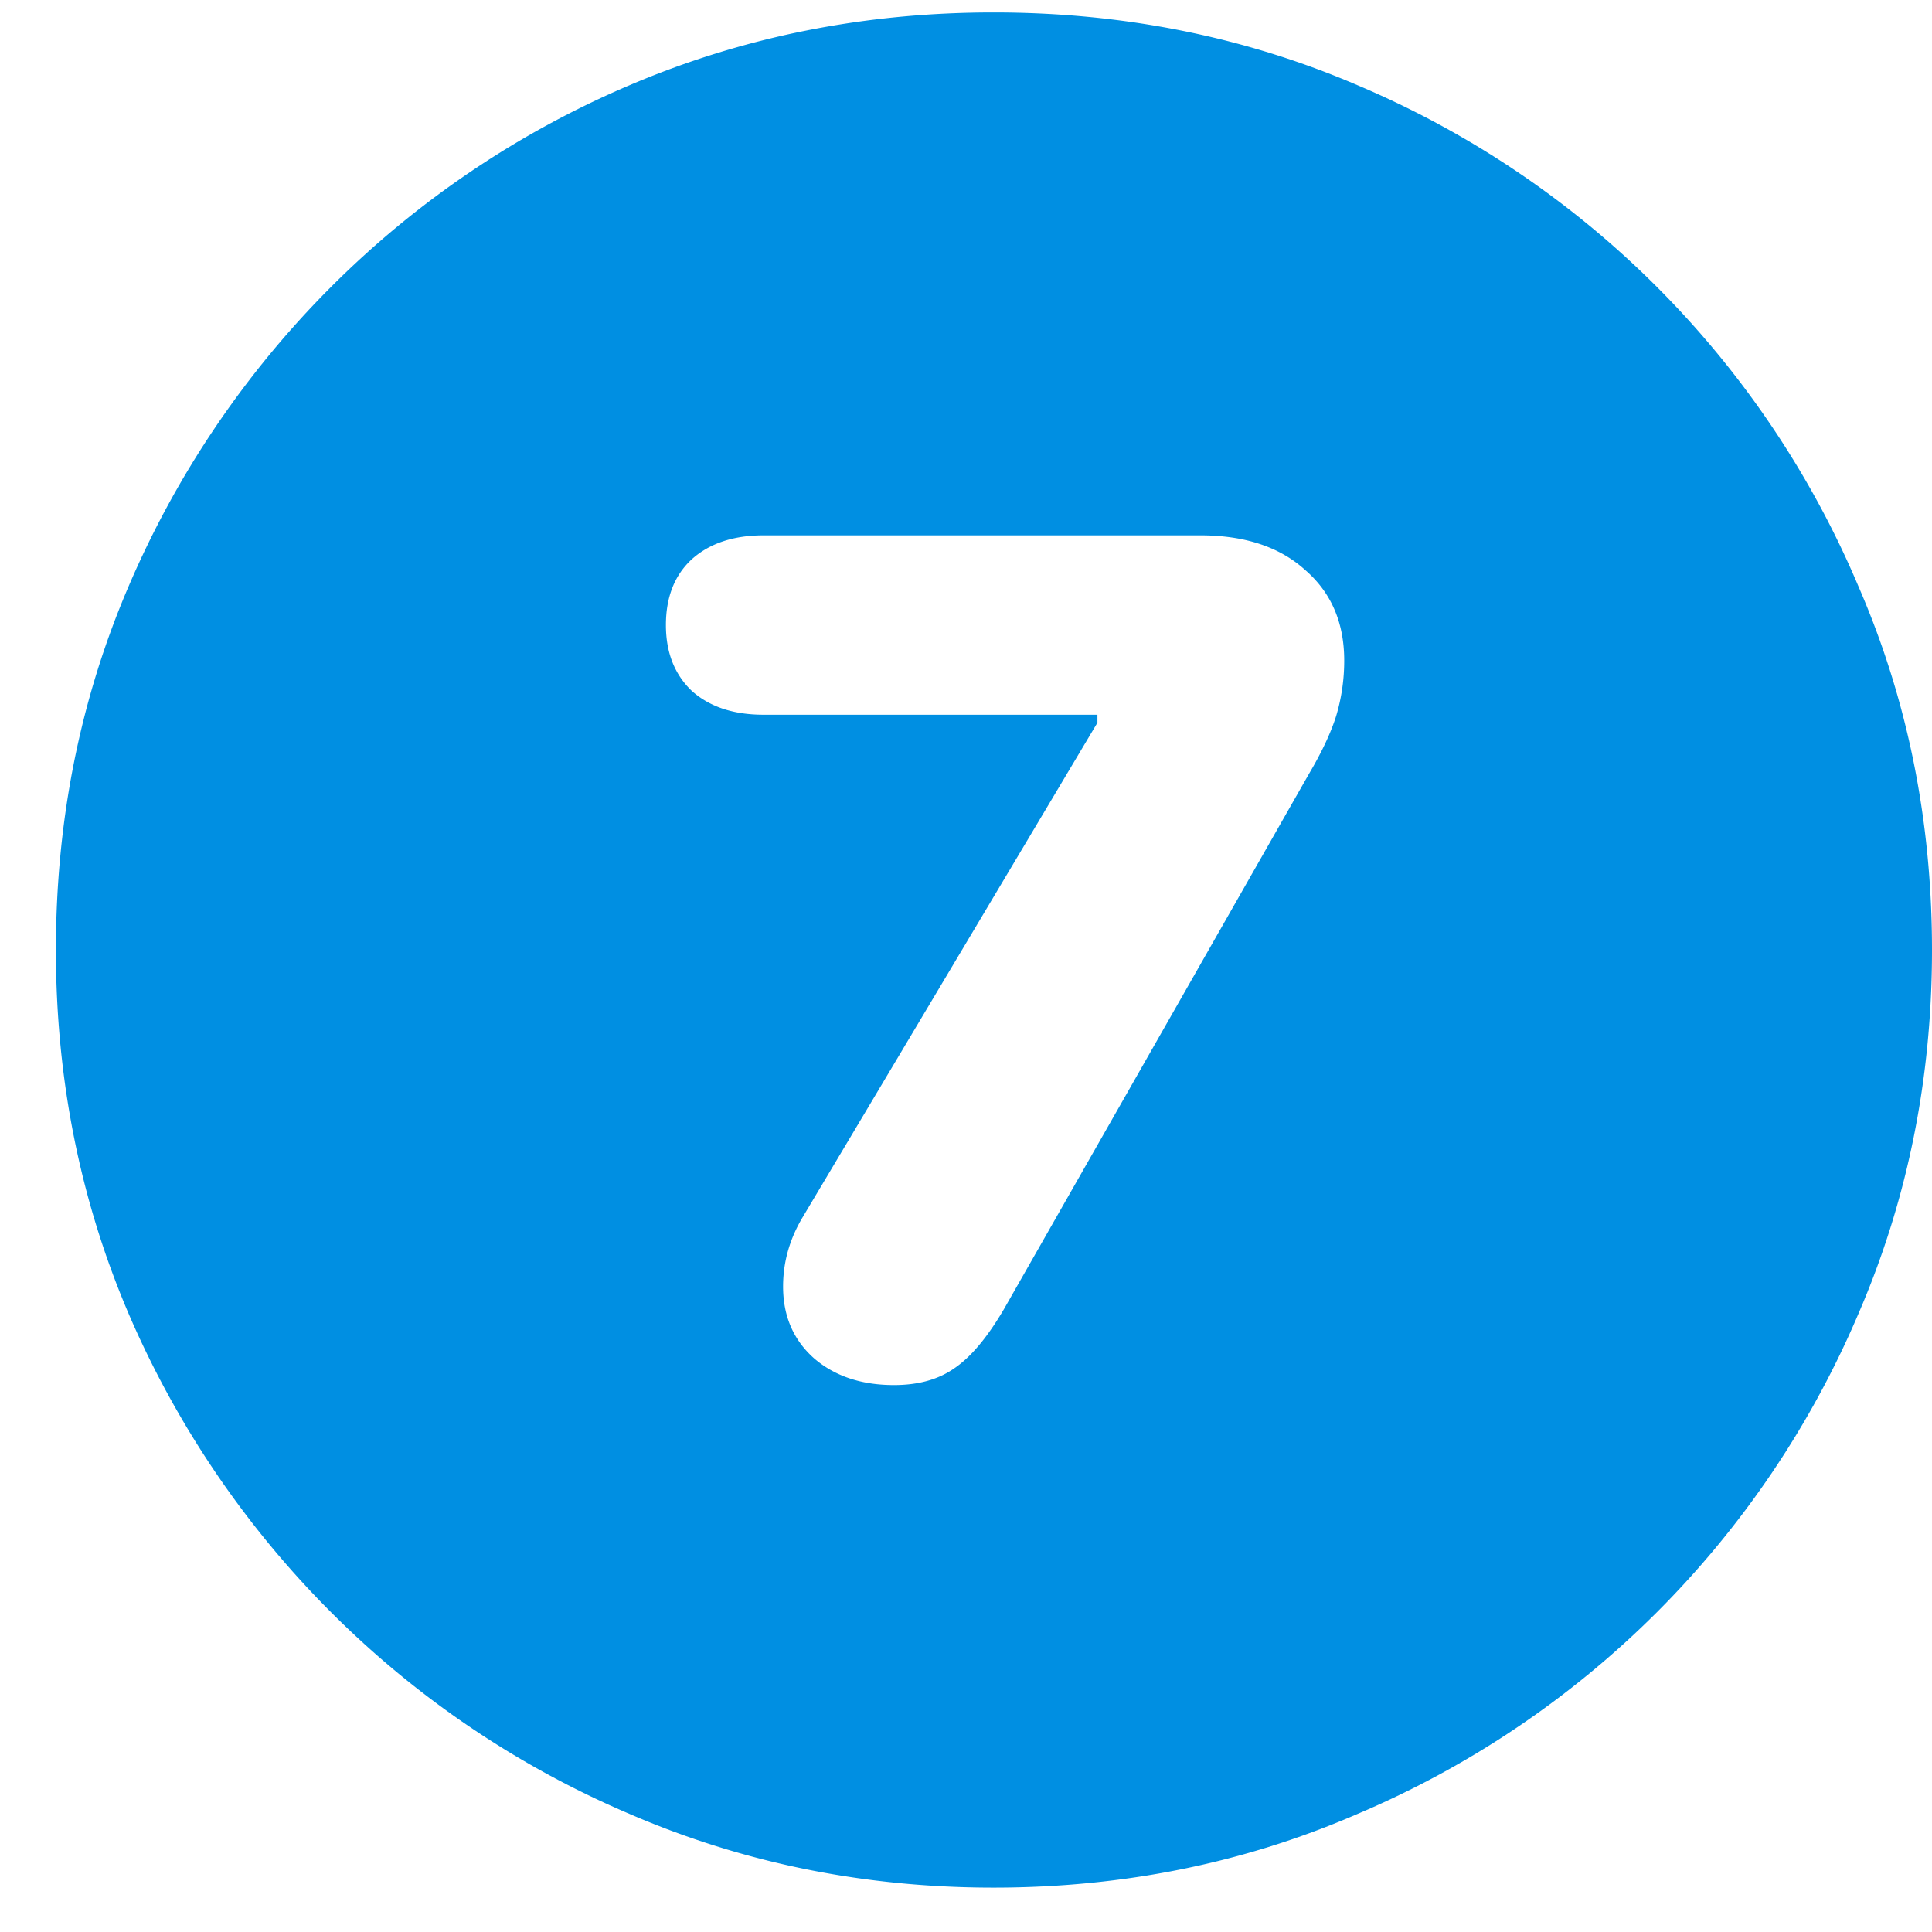 <svg width="34" height="34" fill="none" xmlns="http://www.w3.org/2000/svg"><path d="M17.484 33.219c-2.27 0-4.406-.433-6.406-1.297a16.632 16.632 0 01-5.25-3.547 16.85 16.85 0 01-3.562-5.25c-.855-2-1.282-4.135-1.282-6.406 0-2.282.427-4.417 1.282-6.407a16.8 16.8 0 013.562-5.265 16.63 16.63 0 015.25-3.547c2-.854 4.136-1.281 6.406-1.281 2.282 0 4.417.427 6.407 1.281a16.582 16.582 0 018.812 8.813c.865 1.99 1.297 4.124 1.297 6.406 0 2.27-.432 4.406-1.297 6.406a16.628 16.628 0 01-8.812 8.797c-1.99.864-4.125 1.297-6.407 1.297zm-1.75-8.844c.428 0 .782-.099 1.063-.297.291-.198.583-.547.875-1.047l5.36-9.406c.228-.385.39-.73.484-1.031.093-.313.14-.636.14-.969 0-.667-.229-1.198-.687-1.594-.448-.406-1.063-.61-1.844-.61h-7.688c-.53 0-.953.142-1.265.423-.302.281-.453.666-.453 1.156 0 .48.15.865.453 1.156.312.281.734.422 1.265.422h5.876v.14l-5.188 8.704c-.23.385-.344.791-.344 1.219 0 .52.182.942.547 1.265.365.313.834.469 1.406.469z" fill="#008FE2"/></svg>